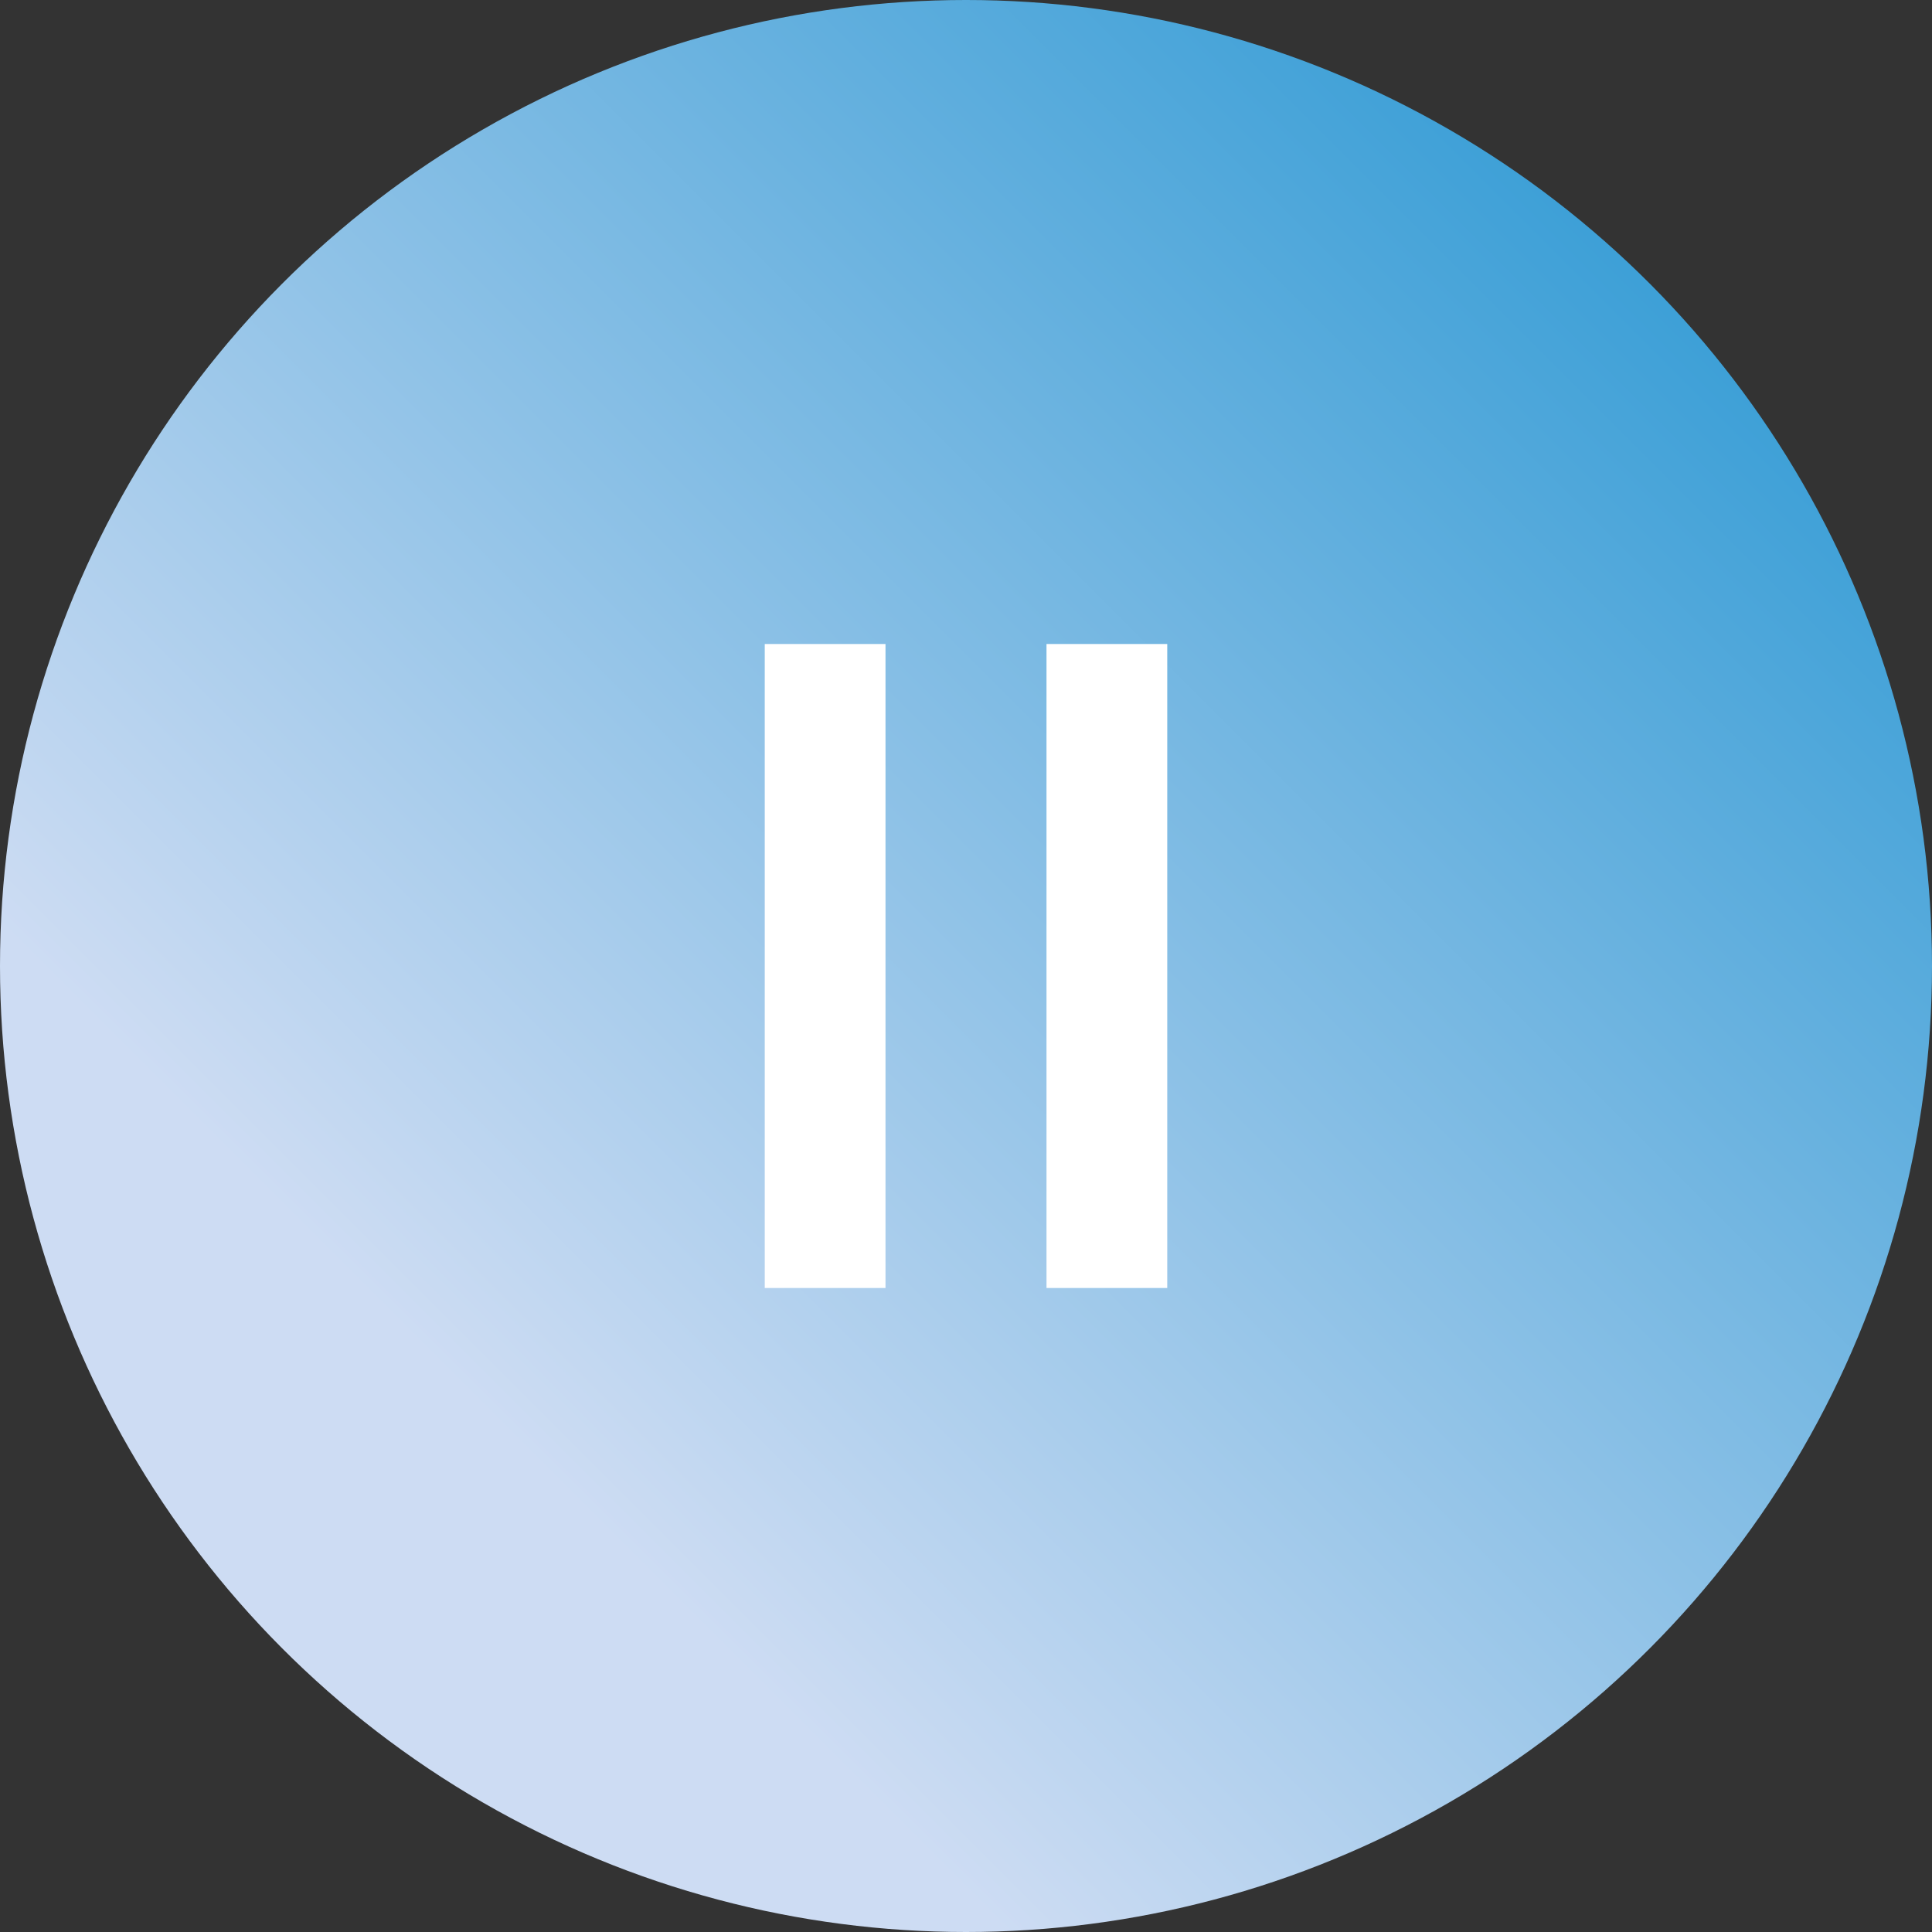 <svg xmlns="http://www.w3.org/2000/svg" xmlns:xlink="http://www.w3.org/1999/xlink" width="16.93mm" height="16.93mm" viewBox="0 0 48 48"><rect x="0" y="0" width="48" height="48" fill="#333333" stroke="none"/><defs><style>.a{fill:url(#a);}.b{fill:white;}</style><linearGradient id="a" y1="-0.11" x2="48" y2="47.89" gradientTransform="matrix(1, 0, 0, -1, 0, 47.89)" gradientUnits="userSpaceOnUse"><stop offset="0" stop-color="#cddcf3"/><stop offset="0.26" stop-color="#cddcf3"/><stop offset="1" stop-color="#1a91d0"/></linearGradient></defs><title>number-2-m</title><circle class="a" cx="24" cy="24" r="24"/><path class="b" d="M22,16H19V32h3Zm7,0H26V32h3Z"/></svg>